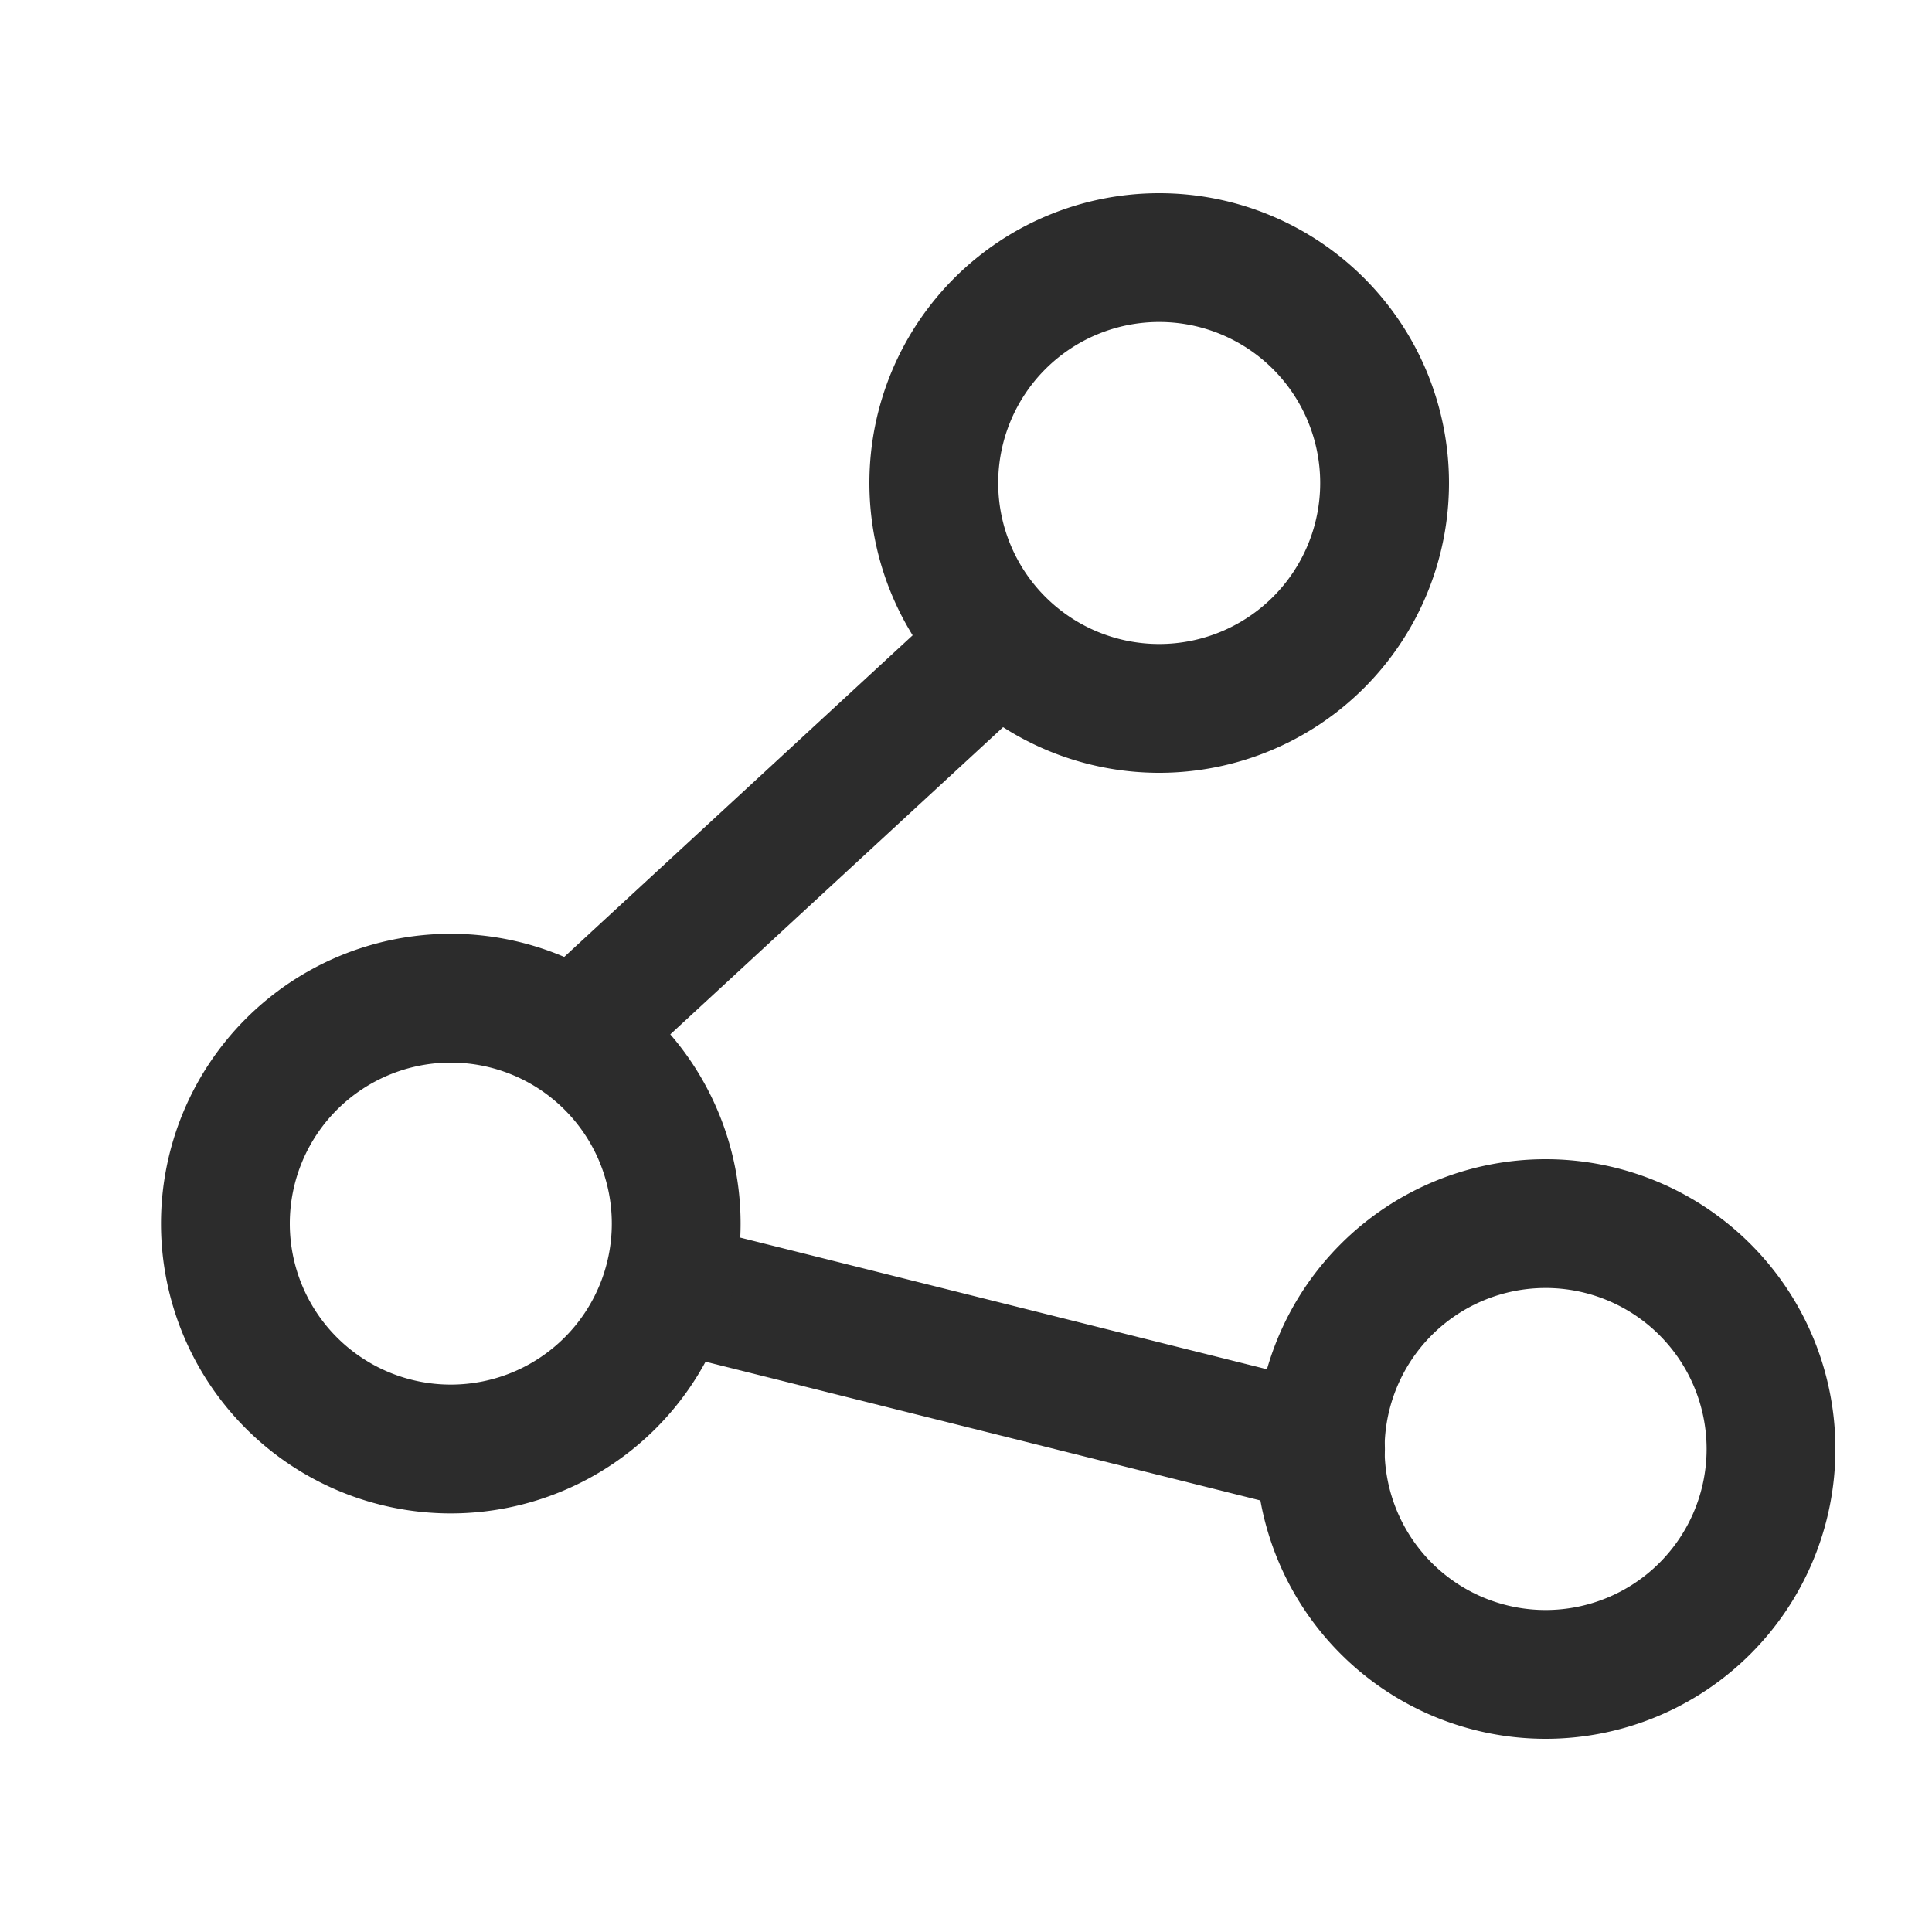 <svg t="1687347531177" class="icon" viewBox="0 0 1024 1024" version="1.1" xmlns="http://www.w3.org/2000/svg" p-id="13612" width="200" height="200"><path d="M614.4 102.4a153.6 153.6 0 1 0 0 307.2 153.6 153.6 0 0 0 0-307.2z m0 68.267a85.333 85.333 0 1 1 0 170.667 85.333 85.333 0 0 1 0-170.667zM819.2 614.4a153.6 153.6 0 1 0 0 307.2 153.6 153.6 0 0 0 0-307.2z m0 68.267a85.333 85.333 0 1 1 0 170.667 85.333 85.333 0 0 1 0-170.667z" fill="#2c2c2c" p-id="13613"></path><path d="M505.907 316.245a34.133 34.133 0 0 1 48.384 48.077l-2.065 2.099-221.867 204.8a34.133 34.133 0 0 1-48.384-48.077l2.065-2.099 221.867-204.8zM325.291 674.389a34.133 34.133 0 0 1 38.895-25.361l2.492 0.512 341.333 85.333a34.133 34.133 0 0 1-14.063 66.765l-2.492-0.512-341.333-85.333a34.133 34.133 0 0 1-24.832-41.404z" fill="#2c2c2c" p-id="13614"></path><path d="M238.933 494.933a153.6 153.6 0 1 0 0 307.2 153.6 153.6 0 0 0 0-307.2z m0 68.267a85.333 85.333 0 1 1 0 170.667 85.333 85.333 0 0 1 0-170.667z" fill="#2c2c2c" p-id="13615"></path></svg>